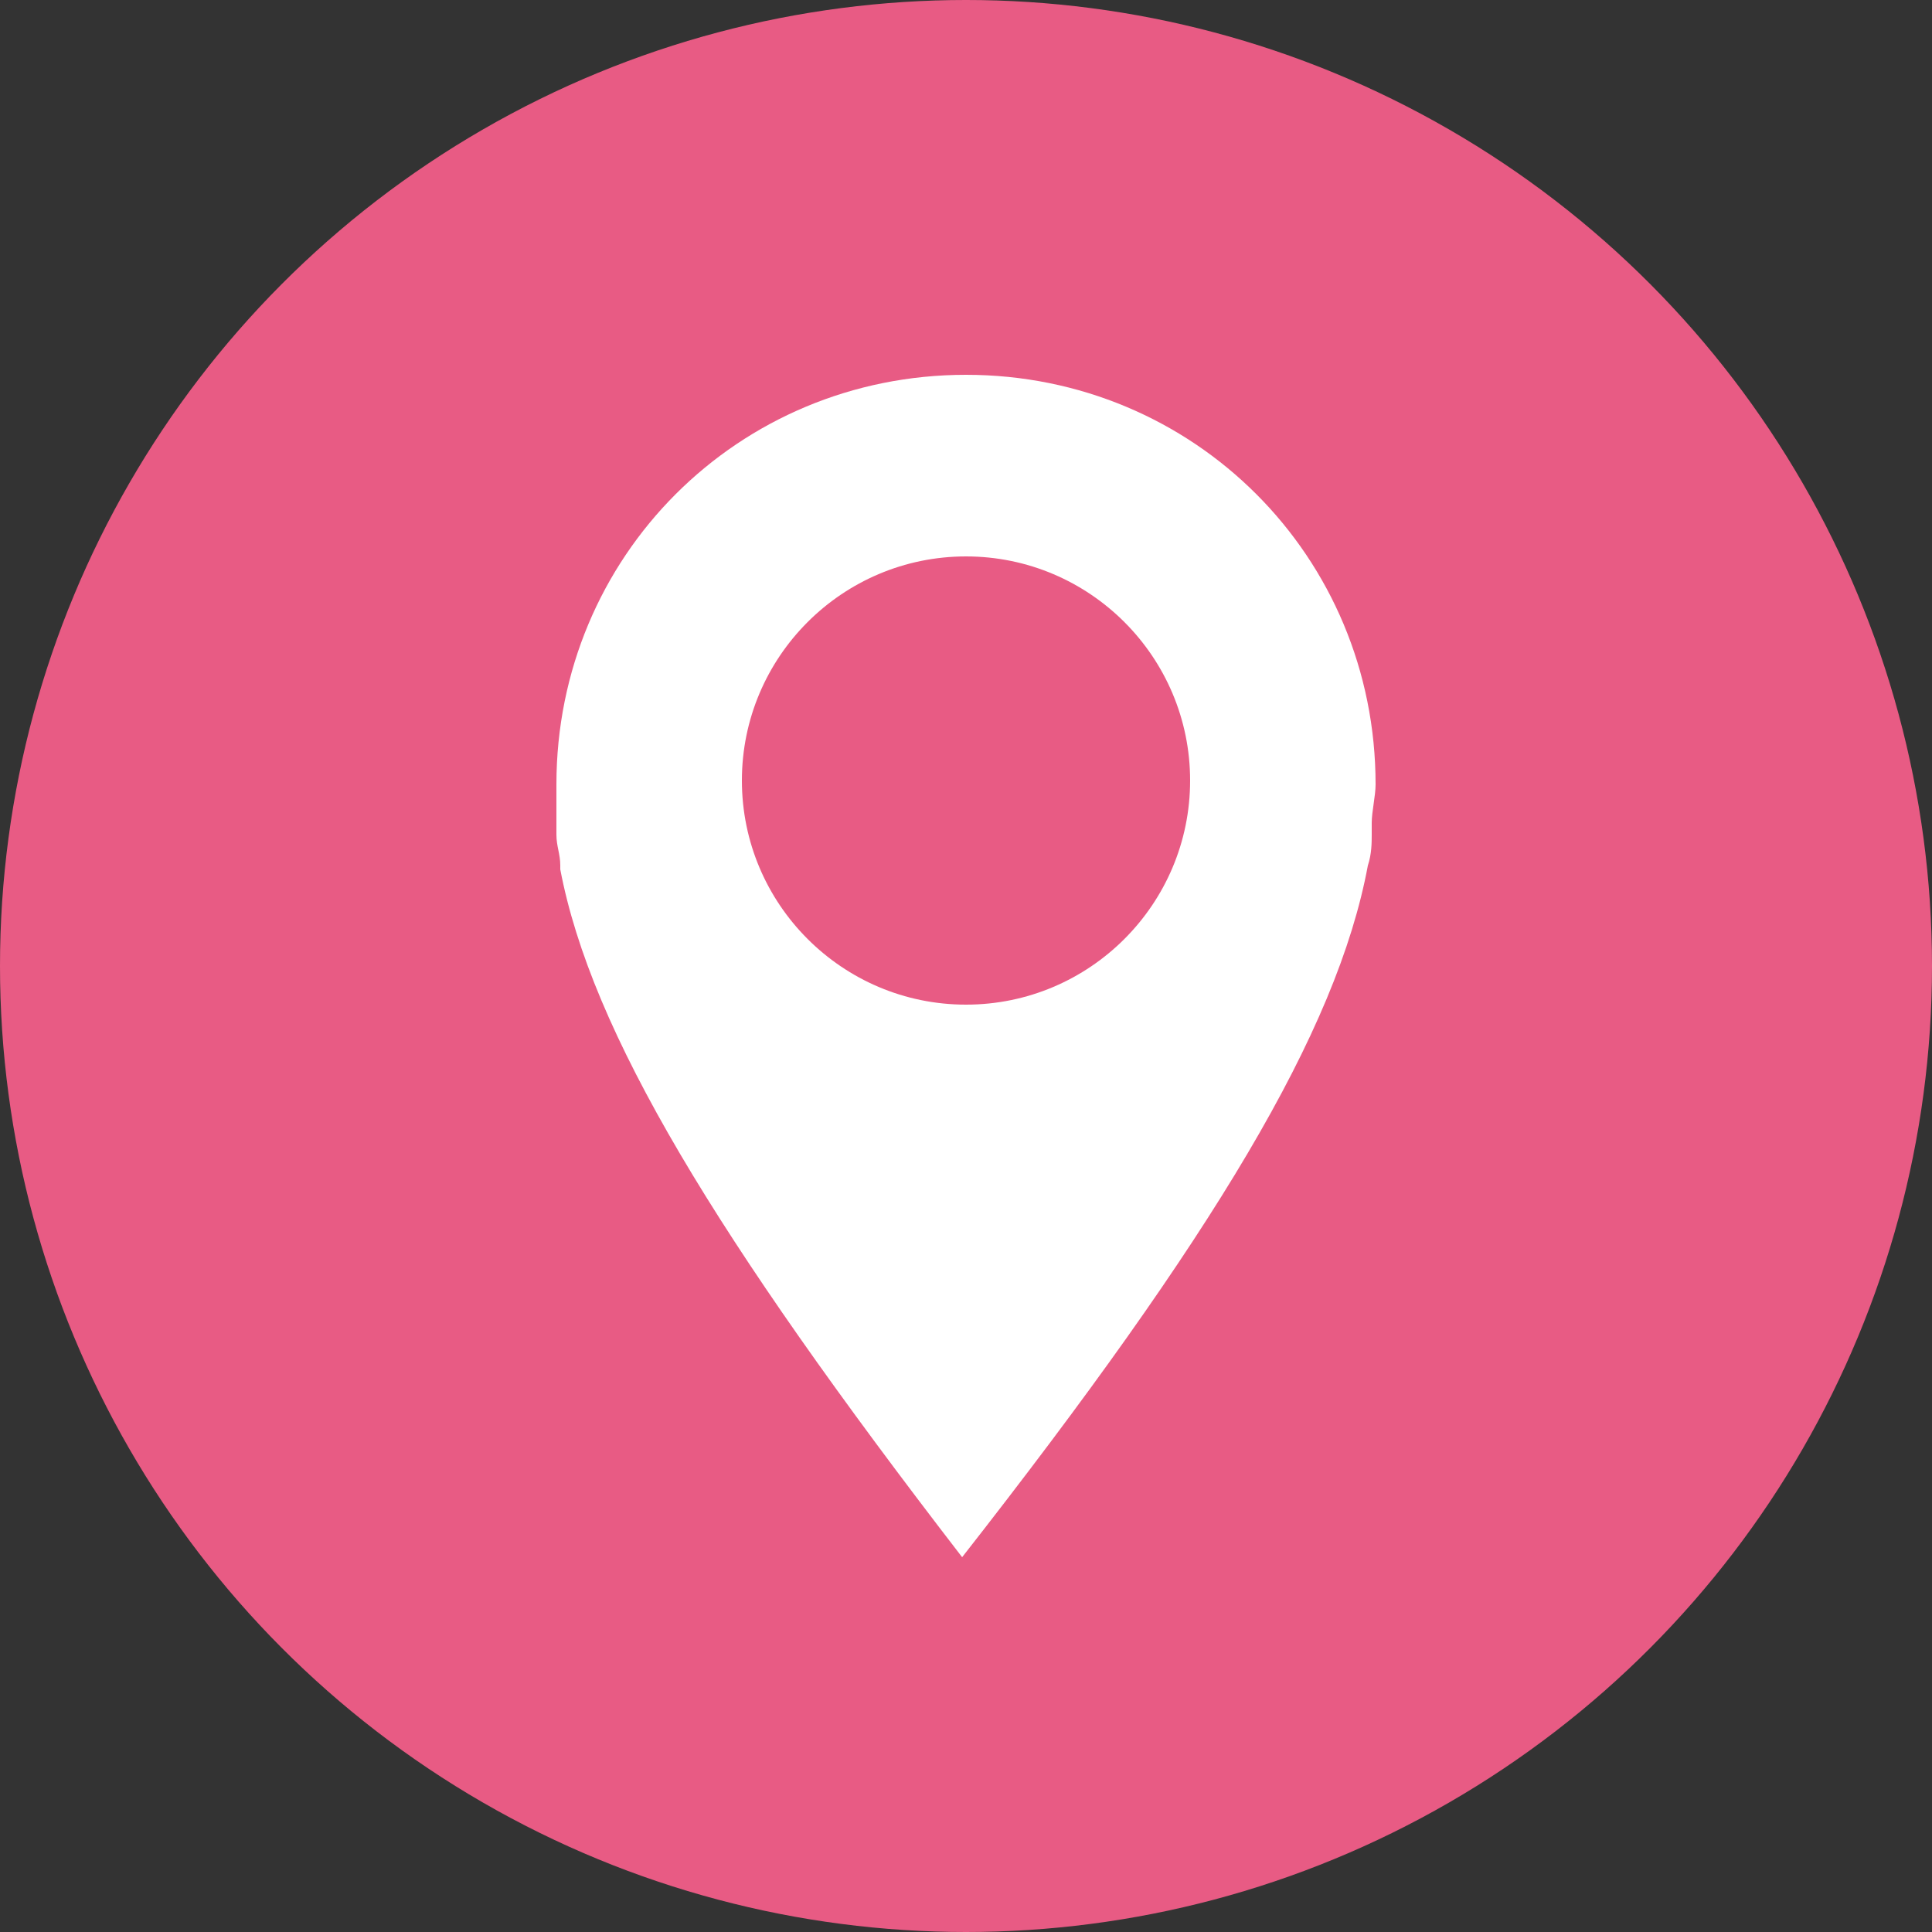 <?xml version="1.0" encoding="utf-8"?>
<!-- Generator: Adobe Illustrator 22.1.0, SVG Export Plug-In . SVG Version: 6.00 Build 0)  -->
<svg version="1.1" id="Calque_1" xmlns="http://www.w3.org/2000/svg" xmlns:xlink="http://www.w3.org/1999/xlink" x="0px" y="0px"
	 viewBox="0 0 50 50" style="enable-background:new 0 0 50 50;" xml:space="preserve">
<rect x="0" y="0" width="50" height="50" fill="#333333" stroke="none"/>
<style type="text/css">
	.st0{fill:#E85B84;}
	.st1{fill:#FFFFFF;}
</style>
<g>
	<circle class="st0" cx="25" cy="25" r="25"/>
	<g>
		<path class="st1" d="M35.4,22.4c0.1-0.3,0.1-0.6,0.1-0.8c0-0.1,0-0.2,0-0.3c0-0.3,0.1-0.7,0.1-1l0,0c0-5.9-4.7-10.6-10.6-10.6
			s-10.6,4.7-10.6,10.6c0,0.3,0,0.7,0,1c0,0.1,0,0.2,0,0.3c0,0.3,0.1,0.5,0.1,0.8v0.1c0.8,4.2,4,9.5,10.4,17.8l0,0
			C31.4,32,34.6,26.7,35.4,22.4L35.4,22.4z M25,14.4c3.2,0,5.8,2.6,5.8,5.8S28.2,26,25,26s-5.8-2.6-5.8-5.8S21.8,14.4,25,14.4z"/>
	</g>
</g>
</svg>
